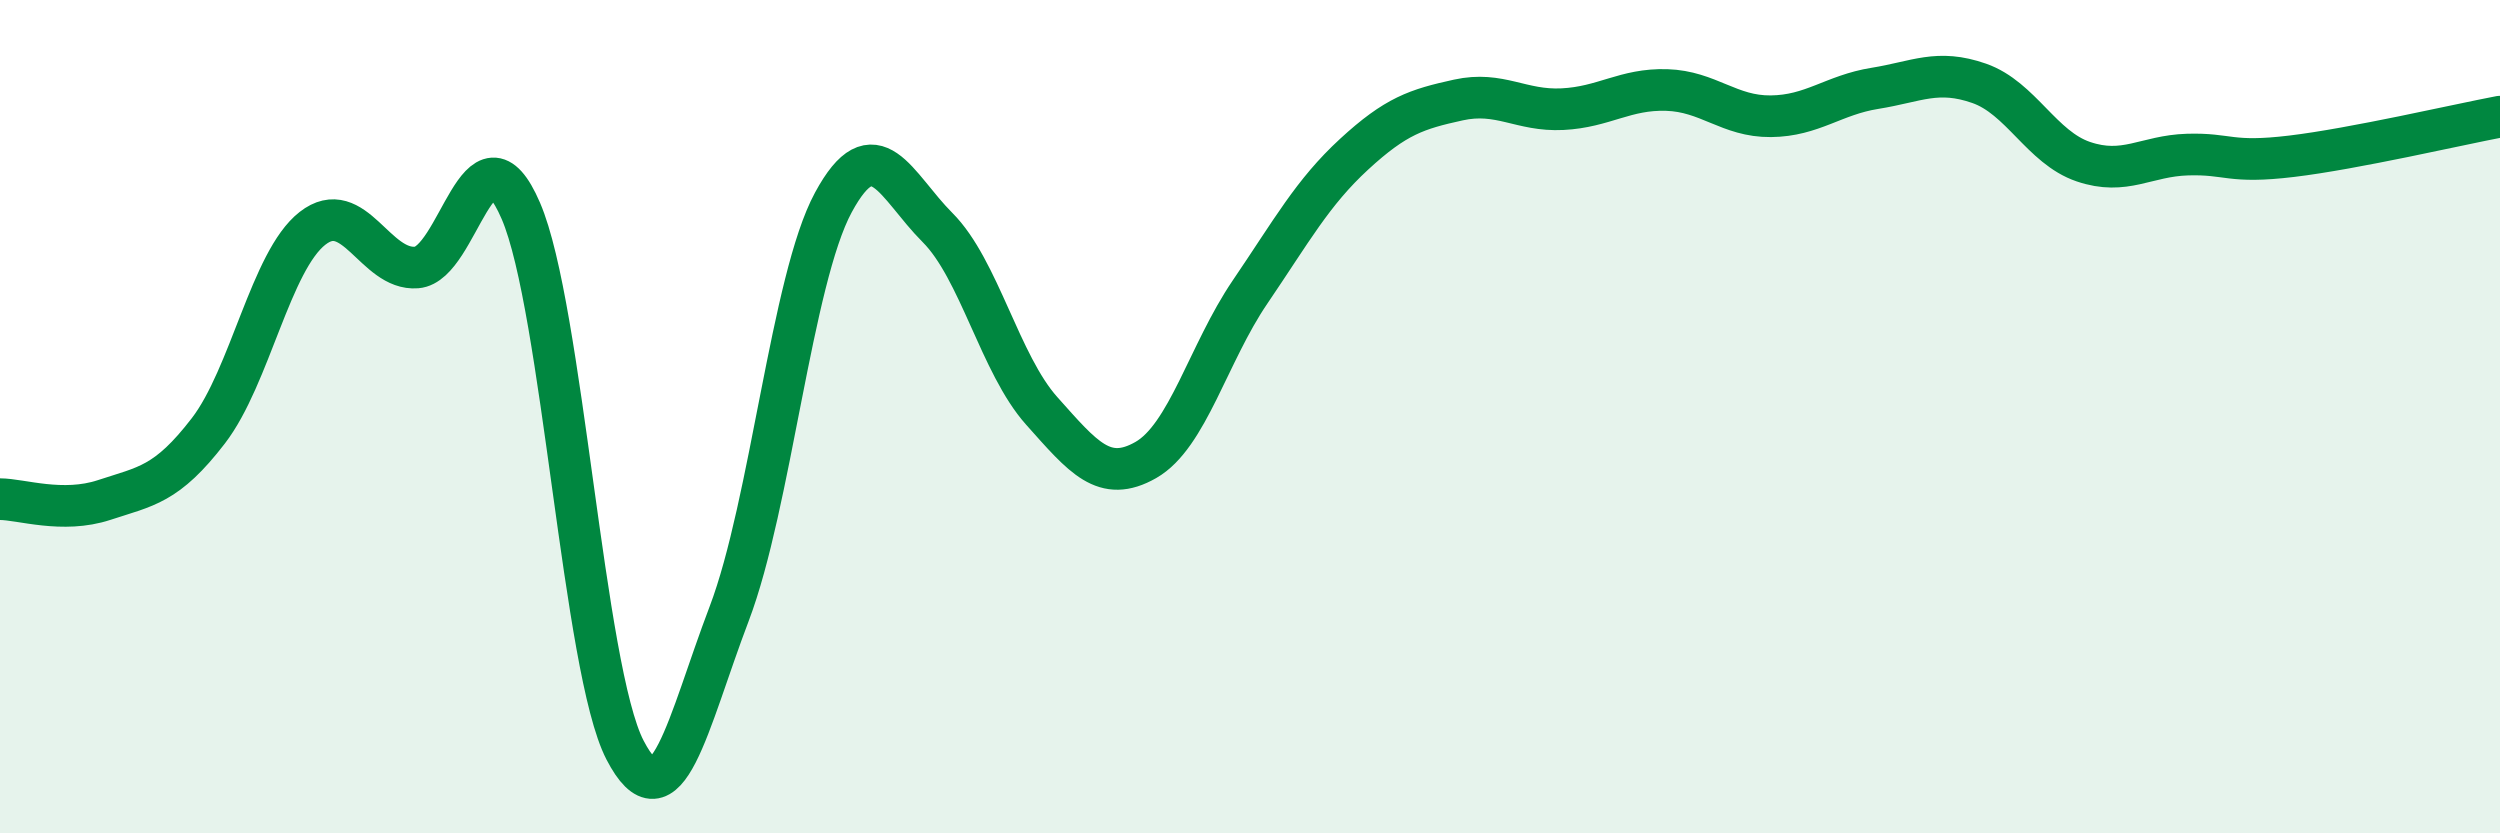 
    <svg width="60" height="20" viewBox="0 0 60 20" xmlns="http://www.w3.org/2000/svg">
      <path
        d="M 0,11.98 C 0.5,11.98 1.5,12.33 2.5,12 C 3.5,11.67 4,11.64 5,10.34 C 6,9.04 6.5,6.26 7.5,5.48 C 8.5,4.7 9,6.5 10,6.42 C 11,6.34 11.5,2.74 12.5,5.06 C 13.5,7.38 14,16.07 15,18 C 16,19.93 16.5,17.36 17.5,14.73 C 18.5,12.1 19,6.71 20,4.86 C 21,3.01 21.5,4.46 22.5,5.46 C 23.5,6.46 24,8.74 25,9.86 C 26,10.98 26.5,11.61 27.5,11.04 C 28.5,10.47 29,8.48 30,7.01 C 31,5.54 31.5,4.62 32.5,3.7 C 33.5,2.78 34,2.62 35,2.4 C 36,2.18 36.5,2.67 37.5,2.62 C 38.5,2.57 39,2.13 40,2.16 C 41,2.19 41.5,2.8 42.5,2.79 C 43.5,2.78 44,2.28 45,2.12 C 46,1.96 46.5,1.65 47.5,2 C 48.5,2.35 49,3.54 50,3.88 C 51,4.22 51.5,3.74 52.5,3.71 C 53.5,3.68 53.5,3.93 55,3.75 C 56.5,3.57 59,2.99 60,2.8L60 20L0 20Z"
        fill="#008740"
        opacity="0.1"
        stroke-linecap="round"
        stroke-linejoin="round"
      />
      <path
        d="M 0,11.98 C 0.5,11.98 1.5,12.33 2.5,12 C 3.5,11.67 4,11.64 5,10.34 C 6,9.04 6.5,6.26 7.5,5.48 C 8.5,4.7 9,6.5 10,6.42 C 11,6.34 11.5,2.74 12.5,5.06 C 13.5,7.38 14,16.07 15,18 C 16,19.93 16.5,17.36 17.5,14.73 C 18.5,12.1 19,6.71 20,4.86 C 21,3.01 21.5,4.46 22.5,5.46 C 23.5,6.46 24,8.74 25,9.86 C 26,10.98 26.5,11.61 27.5,11.04 C 28.5,10.47 29,8.48 30,7.01 C 31,5.54 31.5,4.62 32.5,3.7 C 33.5,2.78 34,2.62 35,2.4 C 36,2.18 36.5,2.67 37.5,2.62 C 38.5,2.57 39,2.13 40,2.16 C 41,2.19 41.5,2.8 42.5,2.79 C 43.5,2.78 44,2.28 45,2.12 C 46,1.96 46.5,1.65 47.5,2 C 48.5,2.35 49,3.54 50,3.88 C 51,4.22 51.5,3.74 52.5,3.71 C 53.5,3.68 53.5,3.93 55,3.75 C 56.5,3.57 59,2.99 60,2.8"
        stroke="#008740"
        stroke-width="1"
        fill="none"
        stroke-linecap="round"
        stroke-linejoin="round"
      />
    </svg>
  